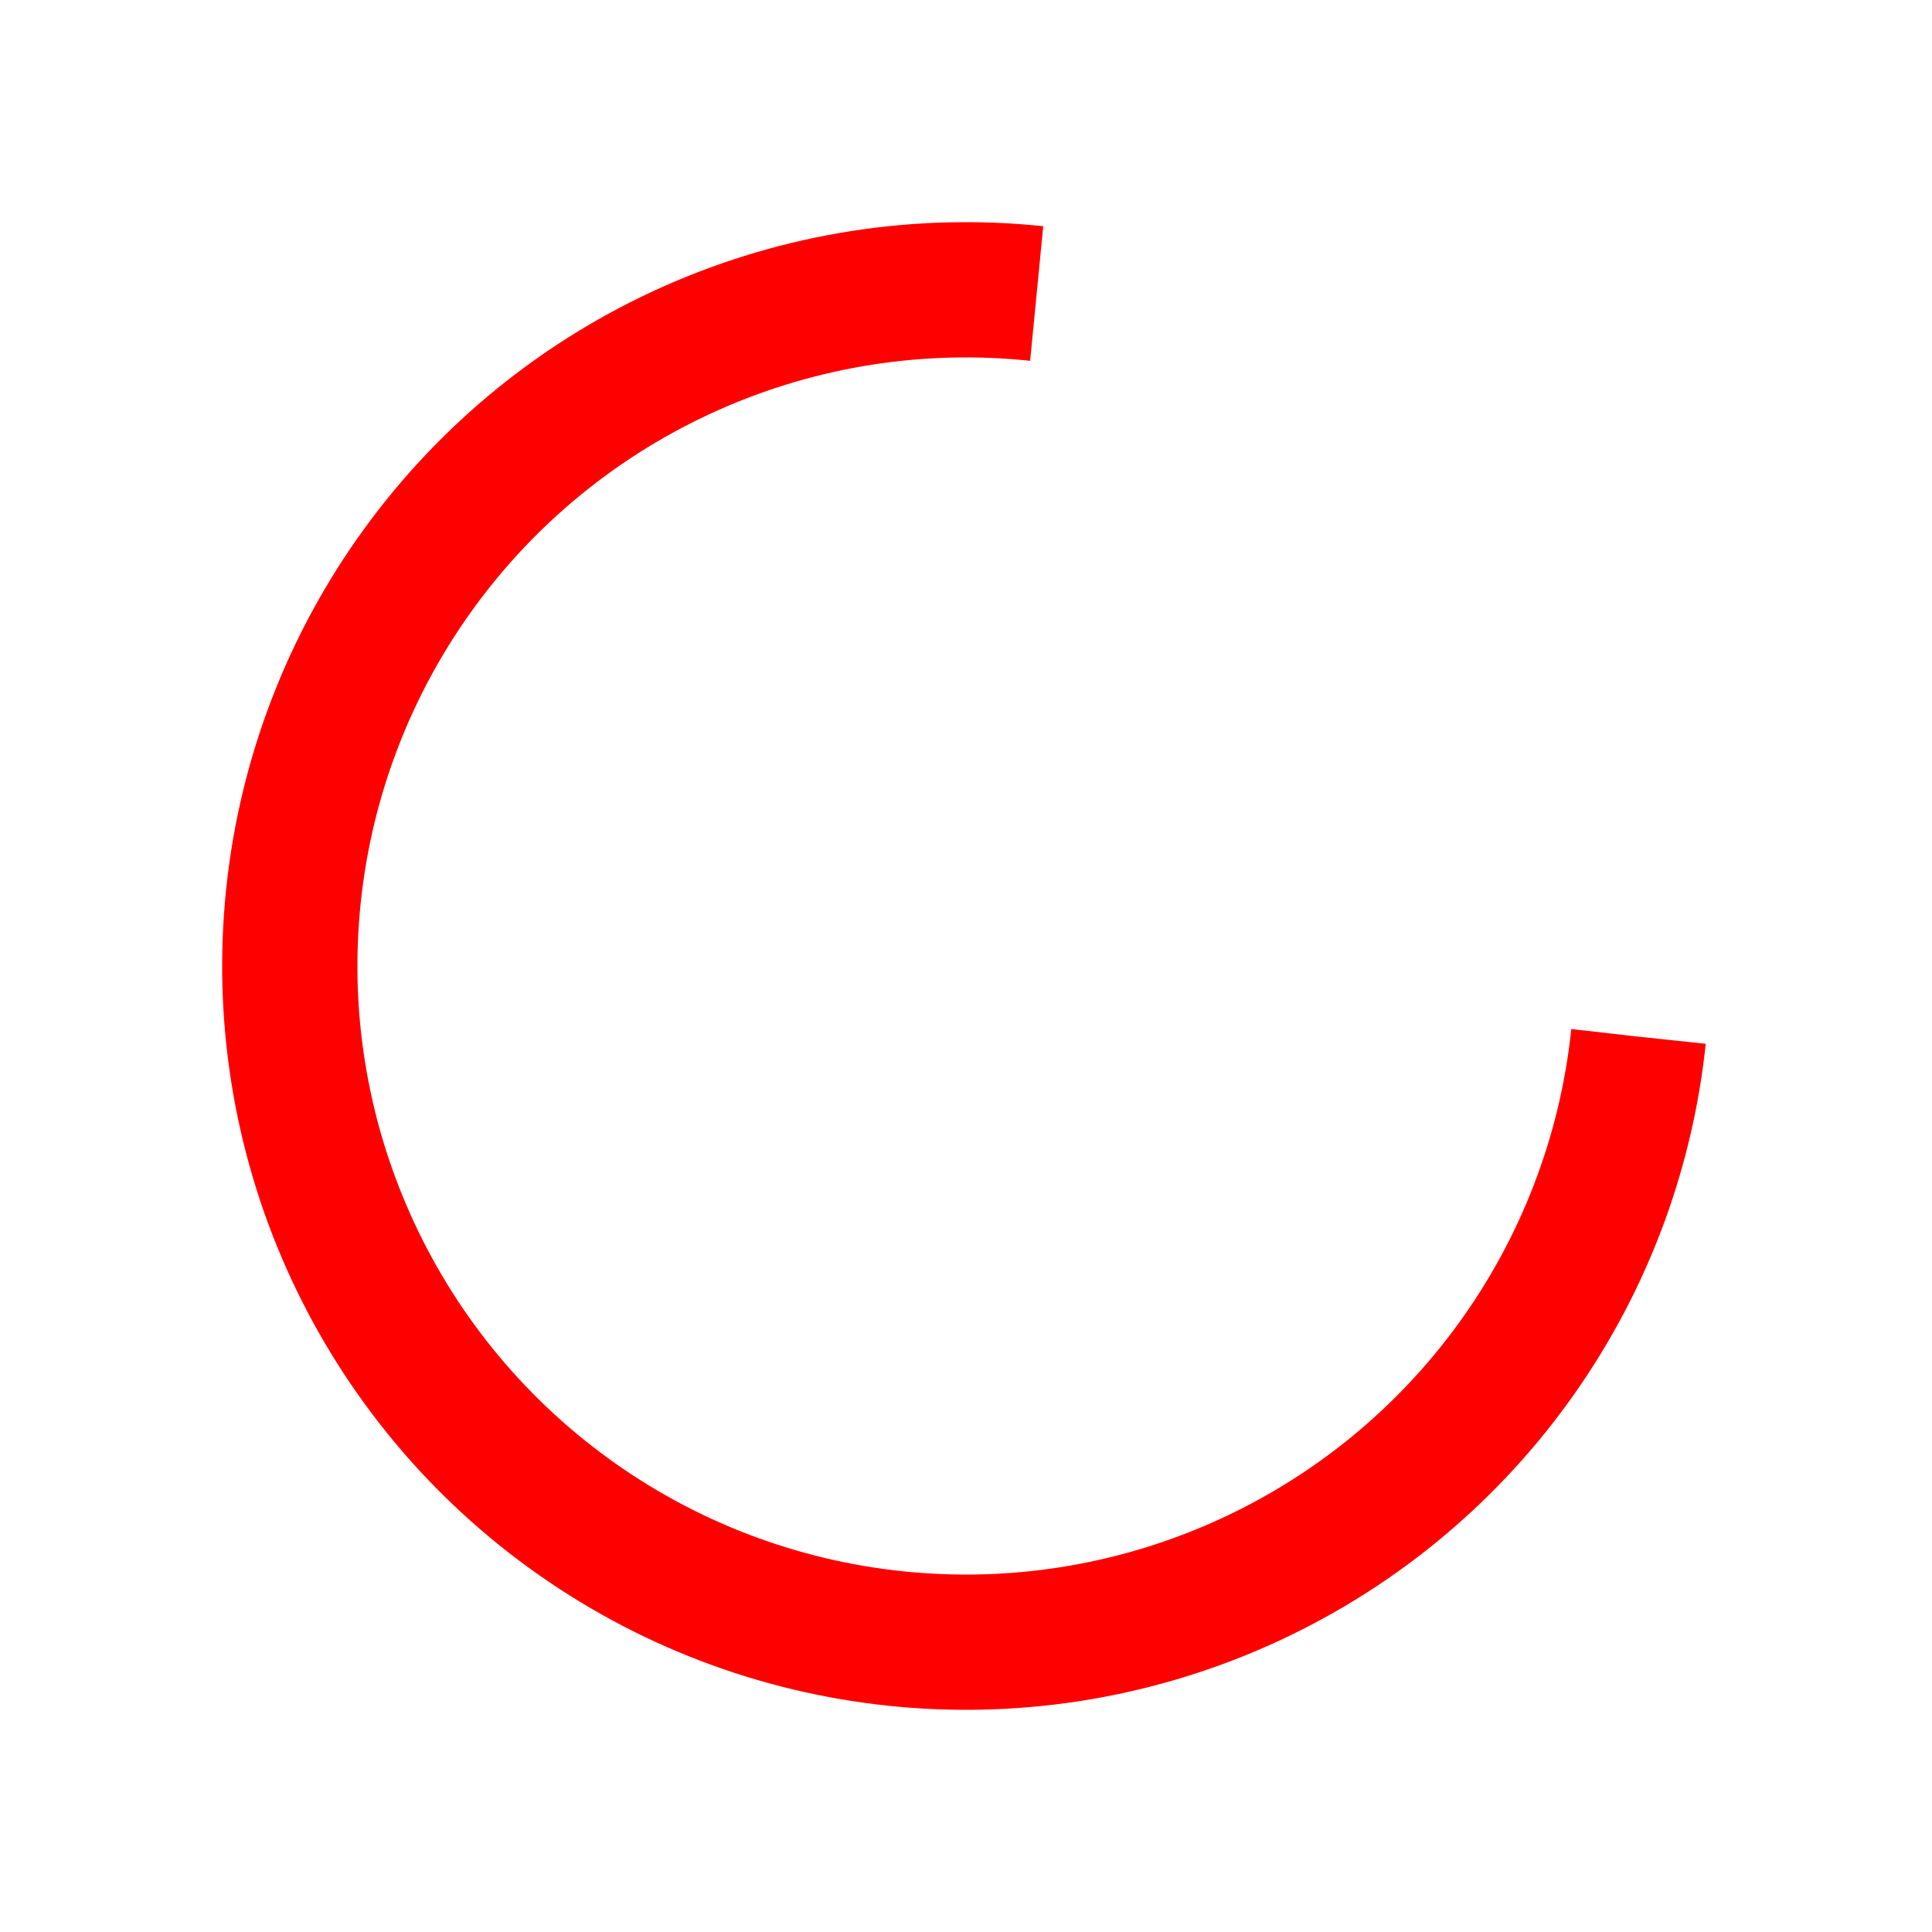 <svg width="35px" height="35px" xmlns="http://www.w3.org/2000/svg" viewBox="0 0 100 100" preserveAspectRatio="xMidYMid" class="lds-rolling"
    style="background: none;">
    <circle cx="50" cy="50" fill="none" ng-attr-stroke="{{config.color}}" ng-attr-stroke-width="{{config.width}}" ng-attr-r="{{config.radius}}"
        ng-attr-stroke-dasharray="{{config.dasharray}}" stroke="#FF0000" stroke-width="7" r="35" stroke-dasharray="164.934 56.978"
        transform="rotate(6 50 50)">
        <animateTransform attributeName="transform" type="rotate" calcMode="linear" values="0 50 50;360 50 50" keyTimes="0;1"
            dur="1s" begin="0s" repeatCount="indefinite"></animateTransform>
    </circle>
</svg>
